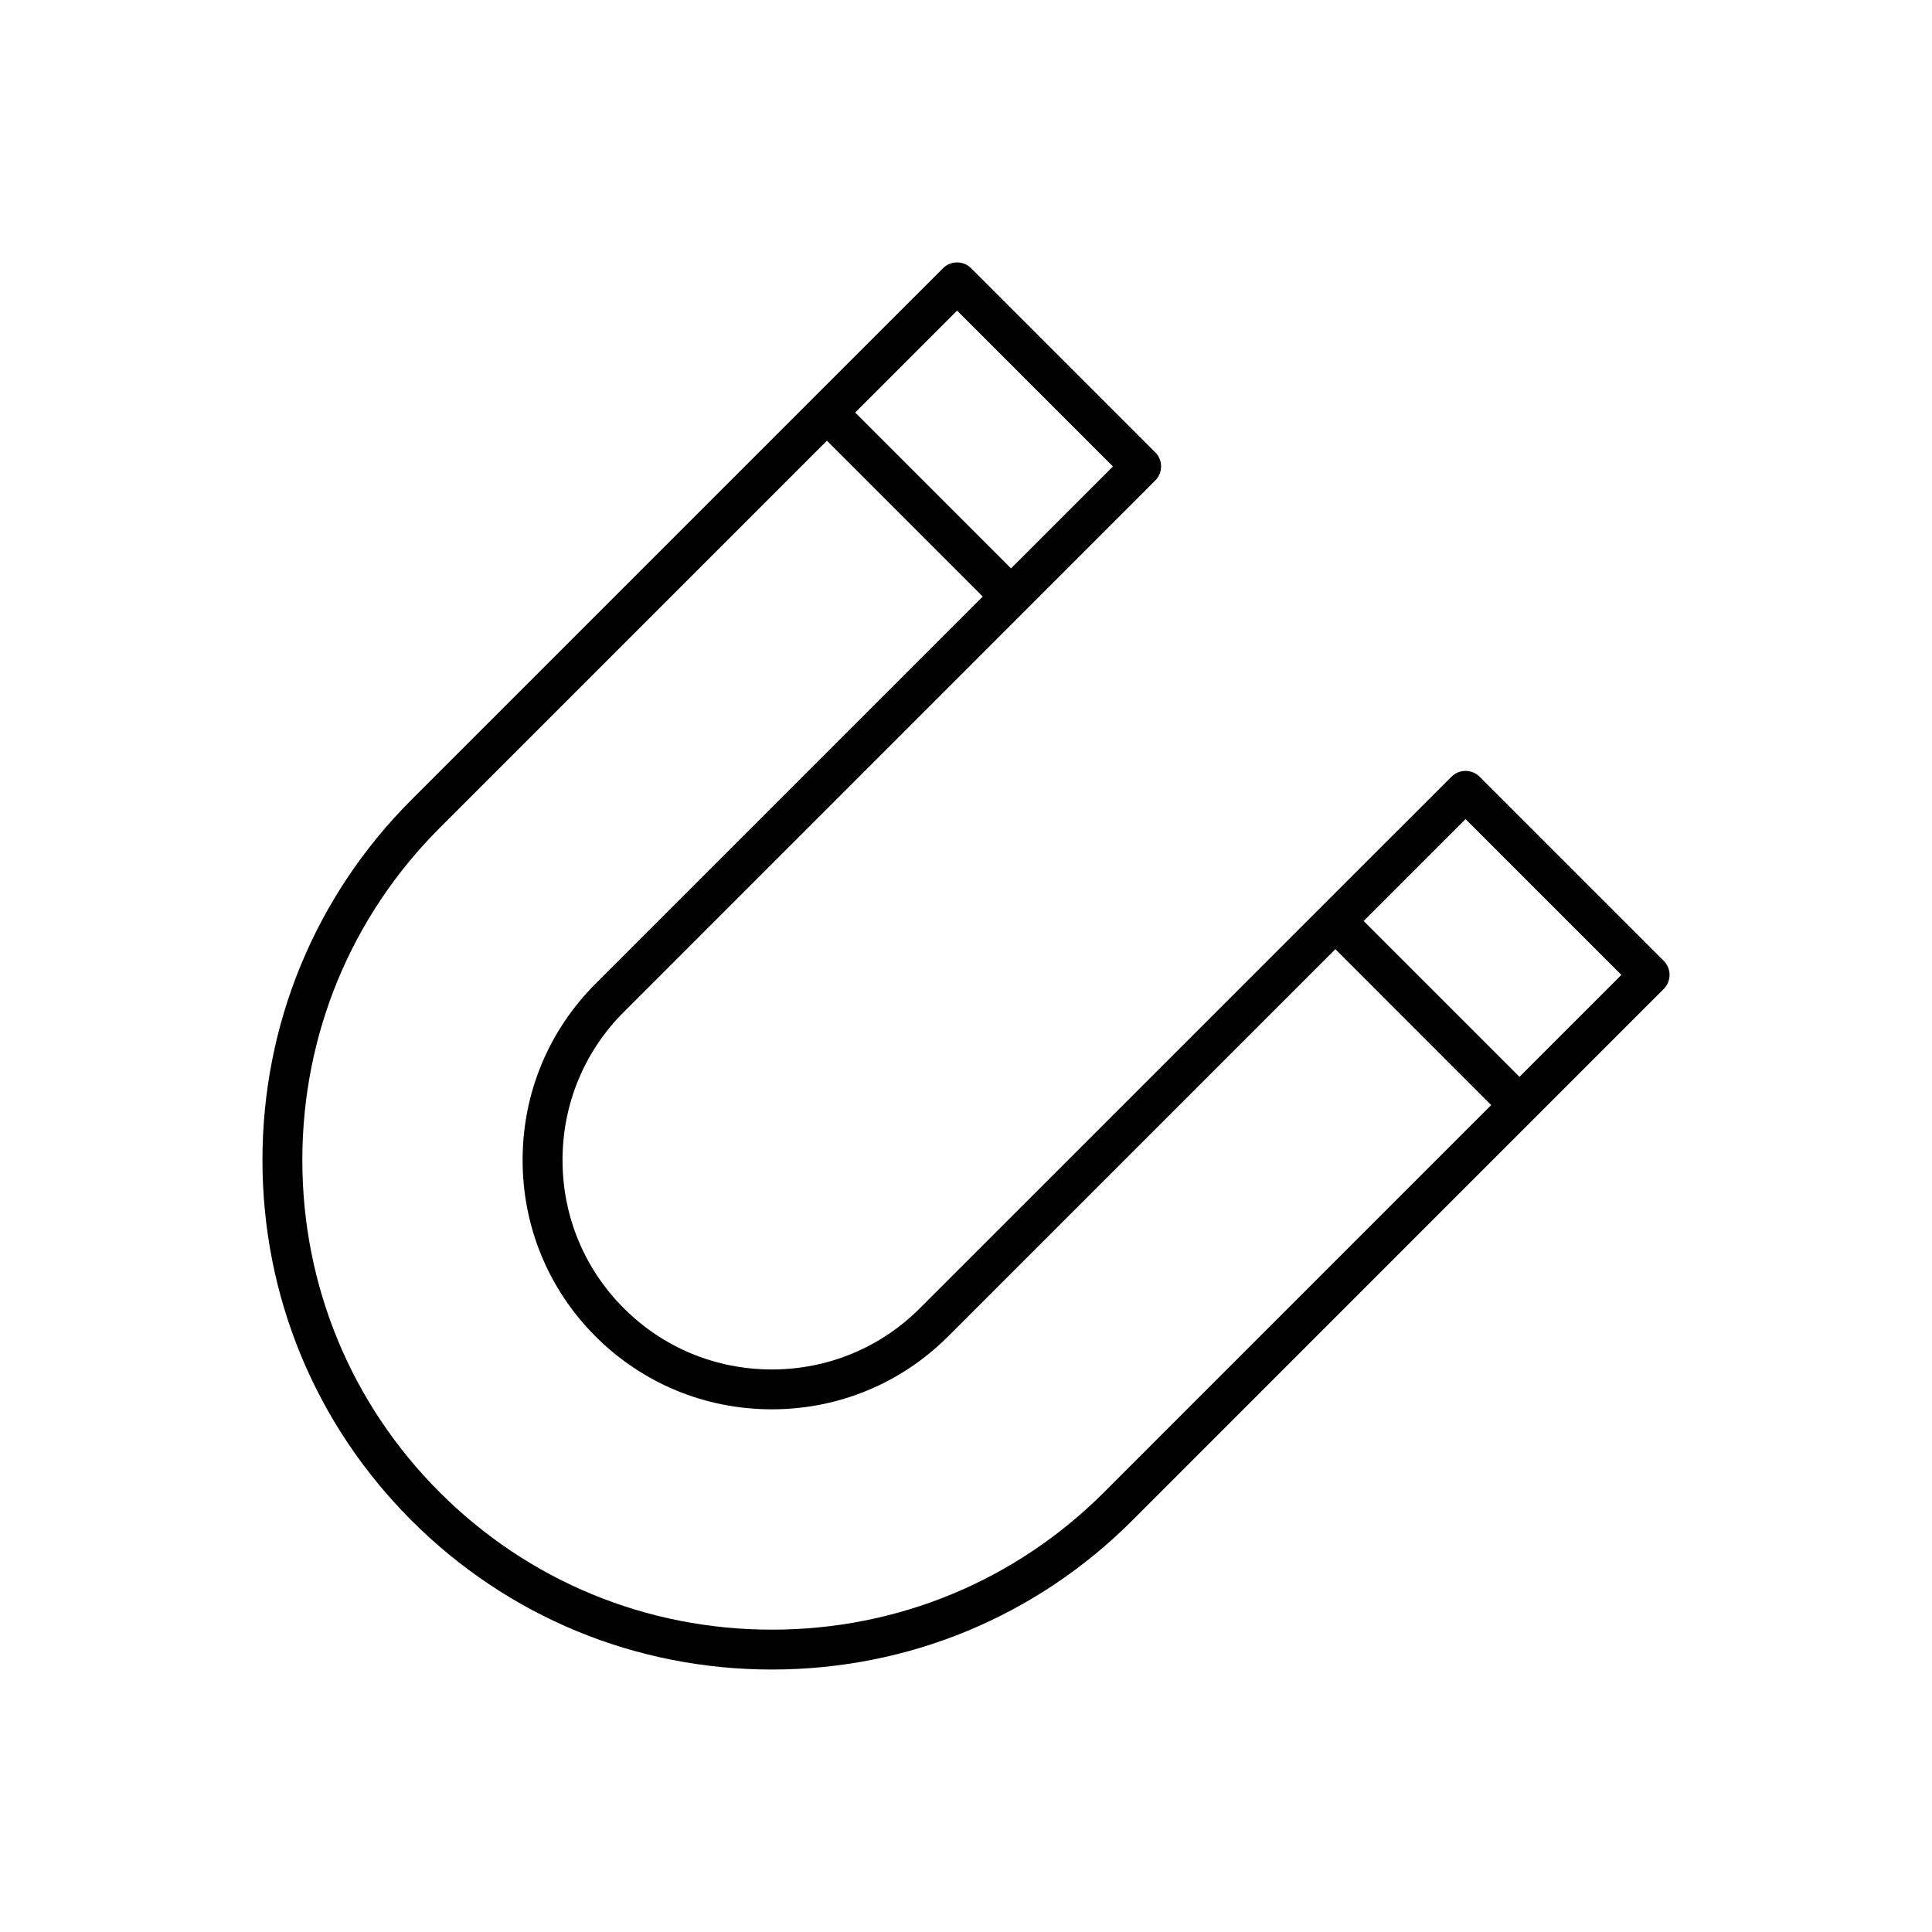 <?xml version="1.0" encoding="UTF-8"?>
<!-- Uploaded to: ICON Repo, www.iconrepo.com, Generator: ICON Repo Mixer Tools -->
<svg fill="#000000" width="800px" height="800px" version="1.1" viewBox="144 144 512 512" xmlns="http://www.w3.org/2000/svg">
 <path d="m586.45 402.36c0-1.402-0.555-2.746-1.551-3.738l-48.777-48.777c-2.062-2.066-5.41-2.066-7.473 0l-140.85 140.84c-10.465 10.469-24.406 16.234-39.246 16.234-14.848 0-28.789-5.762-39.25-16.234-10.465-10.465-16.227-24.406-16.227-39.246 0-14.844 5.762-28.781 16.234-39.246l140.84-140.85c2.066-2.066 2.066-5.41 0-7.477l-48.777-48.777c-0.992-0.992-2.336-1.547-3.738-1.547-1.402 0-2.746 0.555-3.734 1.547l-34.465 34.461c-0.012 0.012-0.02 0.016-0.031 0.023-0.012 0.004-0.016 0.02-0.023 0.031l-106.33 106.33c-25.473 25.473-39.5 59.391-39.5 95.504 0 36.117 14.027 70.031 39.5 95.504 25.473 25.473 59.383 39.5 95.504 39.5 36.113 0 70.031-14.027 95.504-39.5l106.33-106.34c0.012-0.004 0.02-0.016 0.031-0.02 0.004-0.012 0.016-0.02 0.02-0.031l34.465-34.461c0.988-0.992 1.543-2.332 1.543-3.734zm-188.81-176.05 41.301 41.309-27.008 27.008-41.301-41.301zm38.938 313.16c-23.473 23.473-54.734 36.406-88.027 36.406s-64.555-12.93-88.031-36.406c-23.477-23.477-36.398-54.734-36.398-88.031 0-33.285 12.93-64.555 36.398-88.027l102.62-102.62 41.301 41.301-102.62 102.62c-12.465 12.465-19.324 29.059-19.324 46.723s6.863 34.266 19.324 46.723c12.465 12.461 29.059 19.324 46.723 19.324 17.664 0 34.258-6.867 46.723-19.324l102.62-102.62 41.301 41.309zm110.1-110.1-41.301-41.301 27.008-27.008 41.301 41.301z"/>
</svg>
